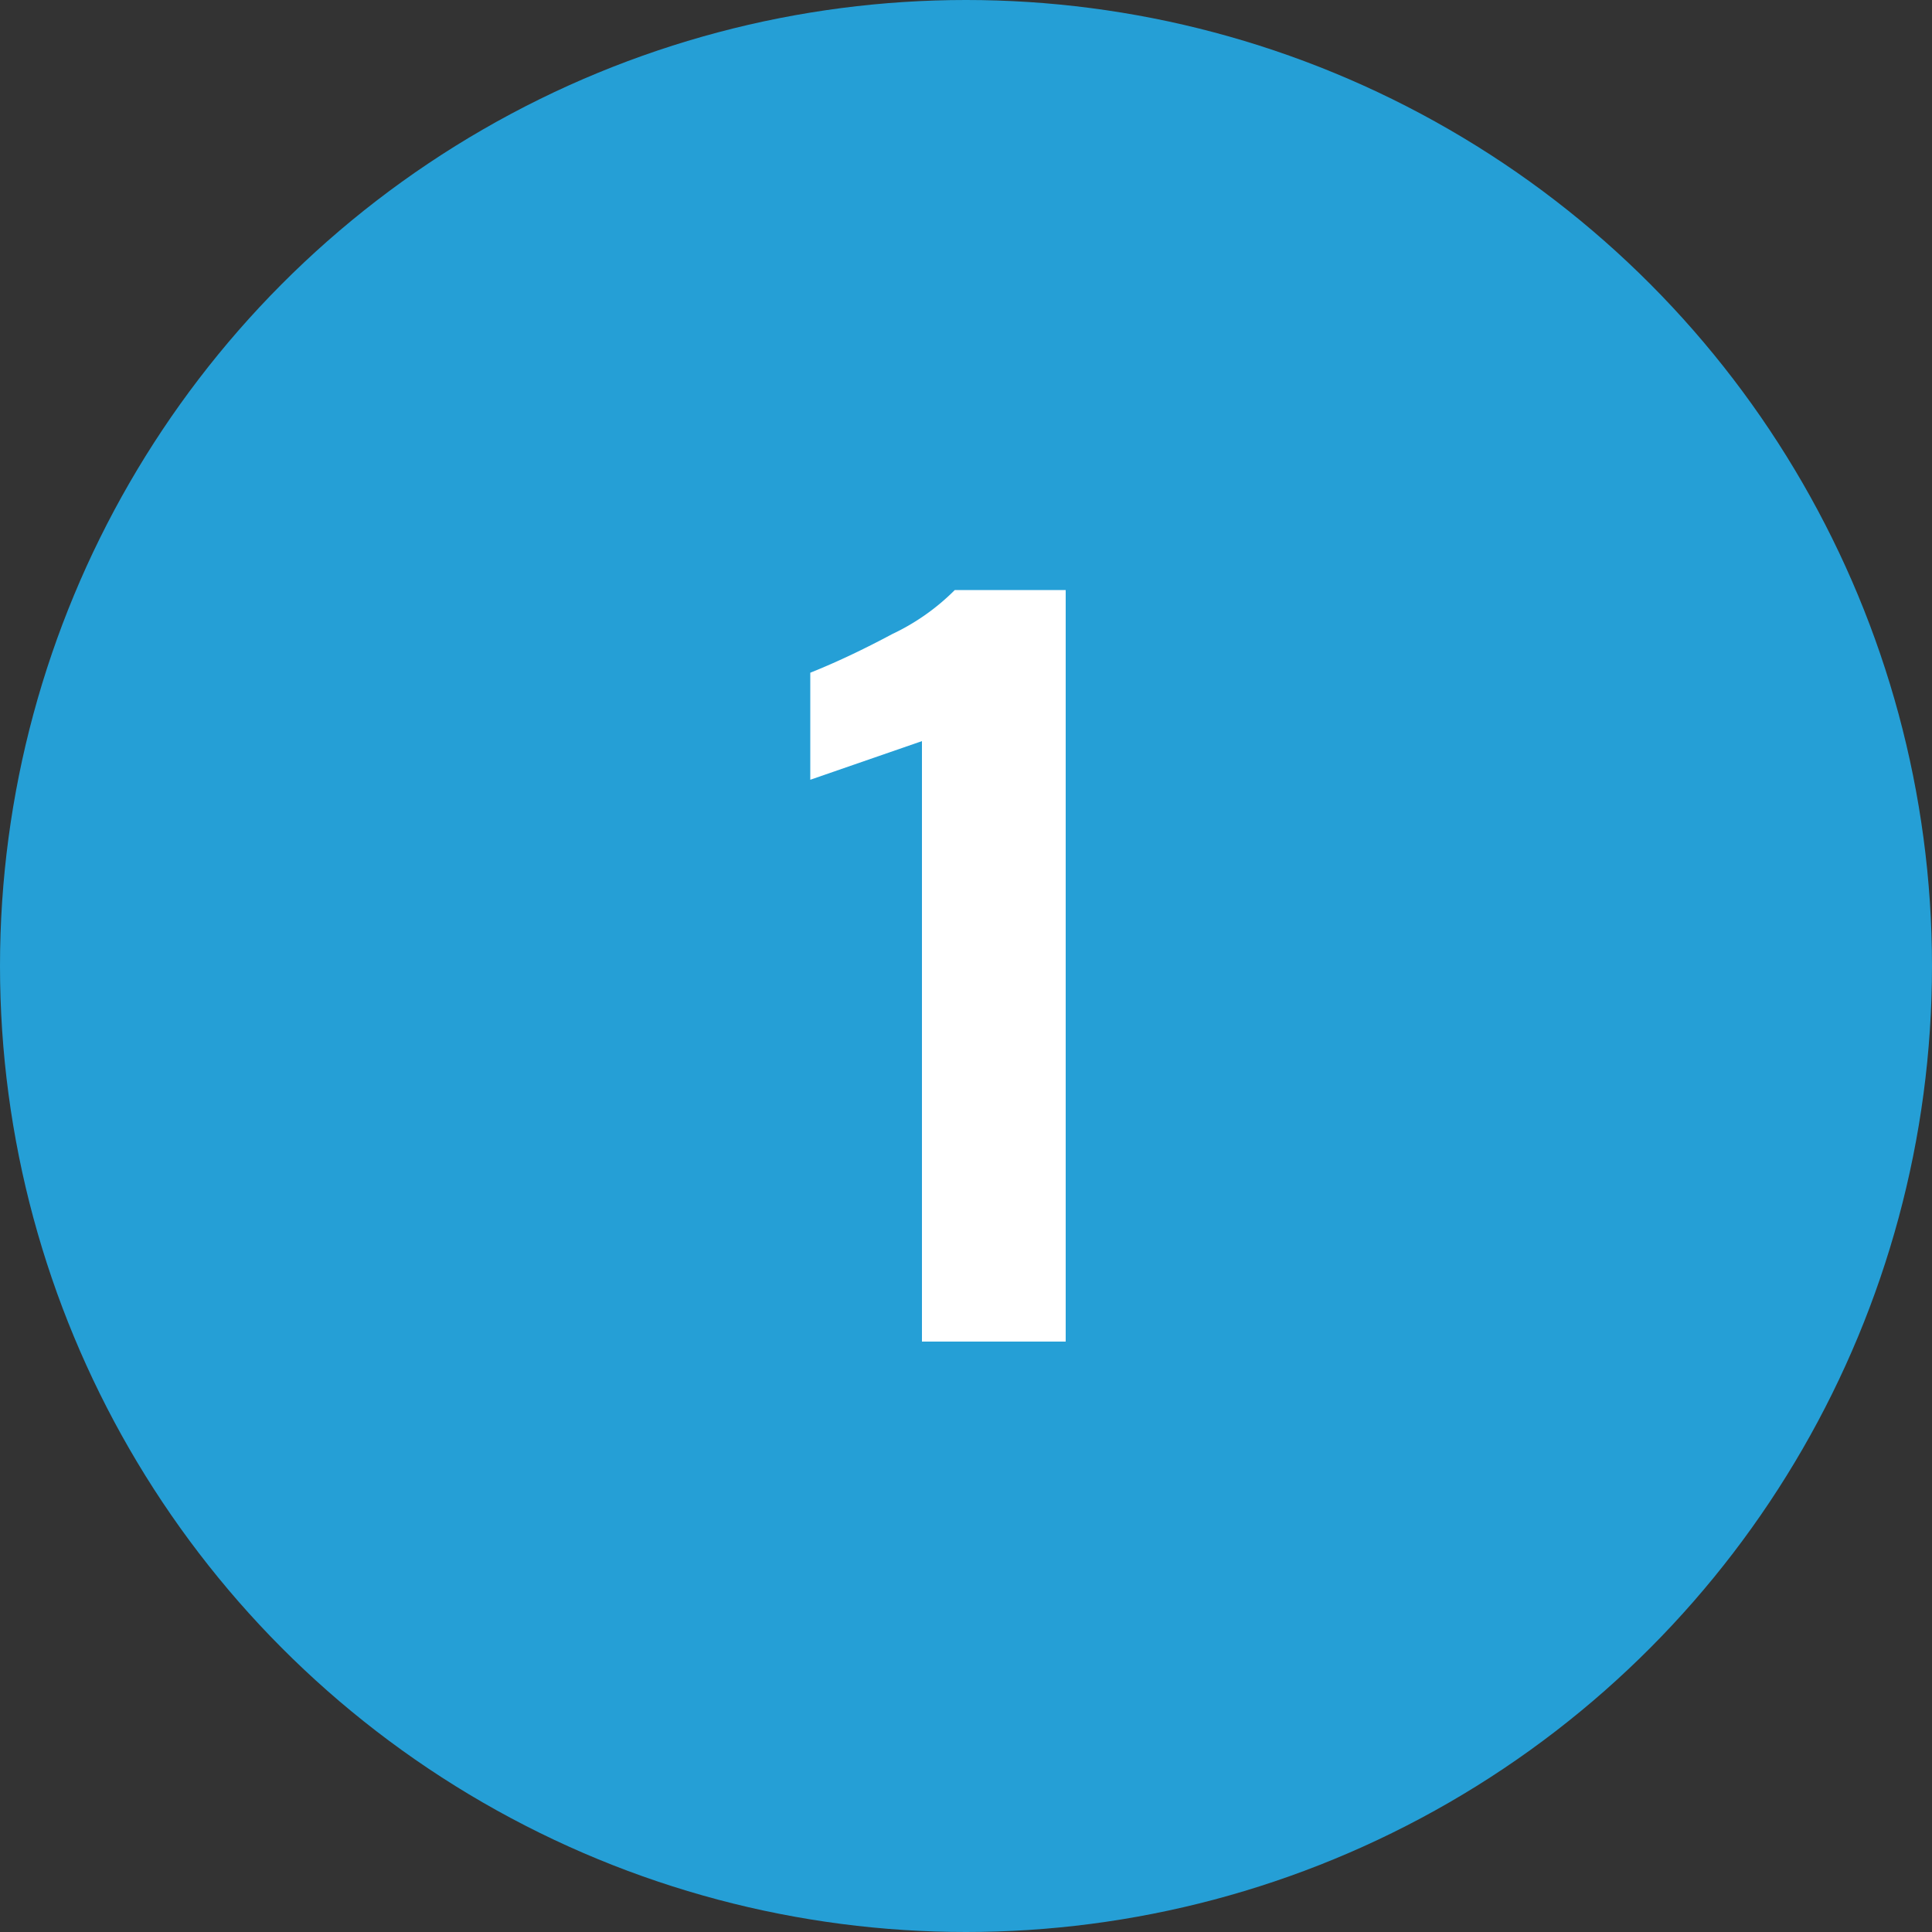 <svg xmlns="http://www.w3.org/2000/svg" viewBox="0 0 50 50"><rect x="0" y="0" width="50" height="50" fill="#333333" stroke="none"/><defs><style>.cls-1{fill:#259fd6;}.cls-2{fill:#fff;}</style></defs><title>step1_1</title><g id="Layer_2" data-name="Layer 2"><g id="Layer_1-2" data-name="Layer 1"><circle class="cls-1" cx="25" cy="25" r="25"/><path class="cls-2" d="M23.86,34.72V19.18l-2.89,1V17.41q1-.4,2.12-1a5.75,5.75,0,0,0,1.62-1.14h2.87V34.72Z"/></g></g></svg>